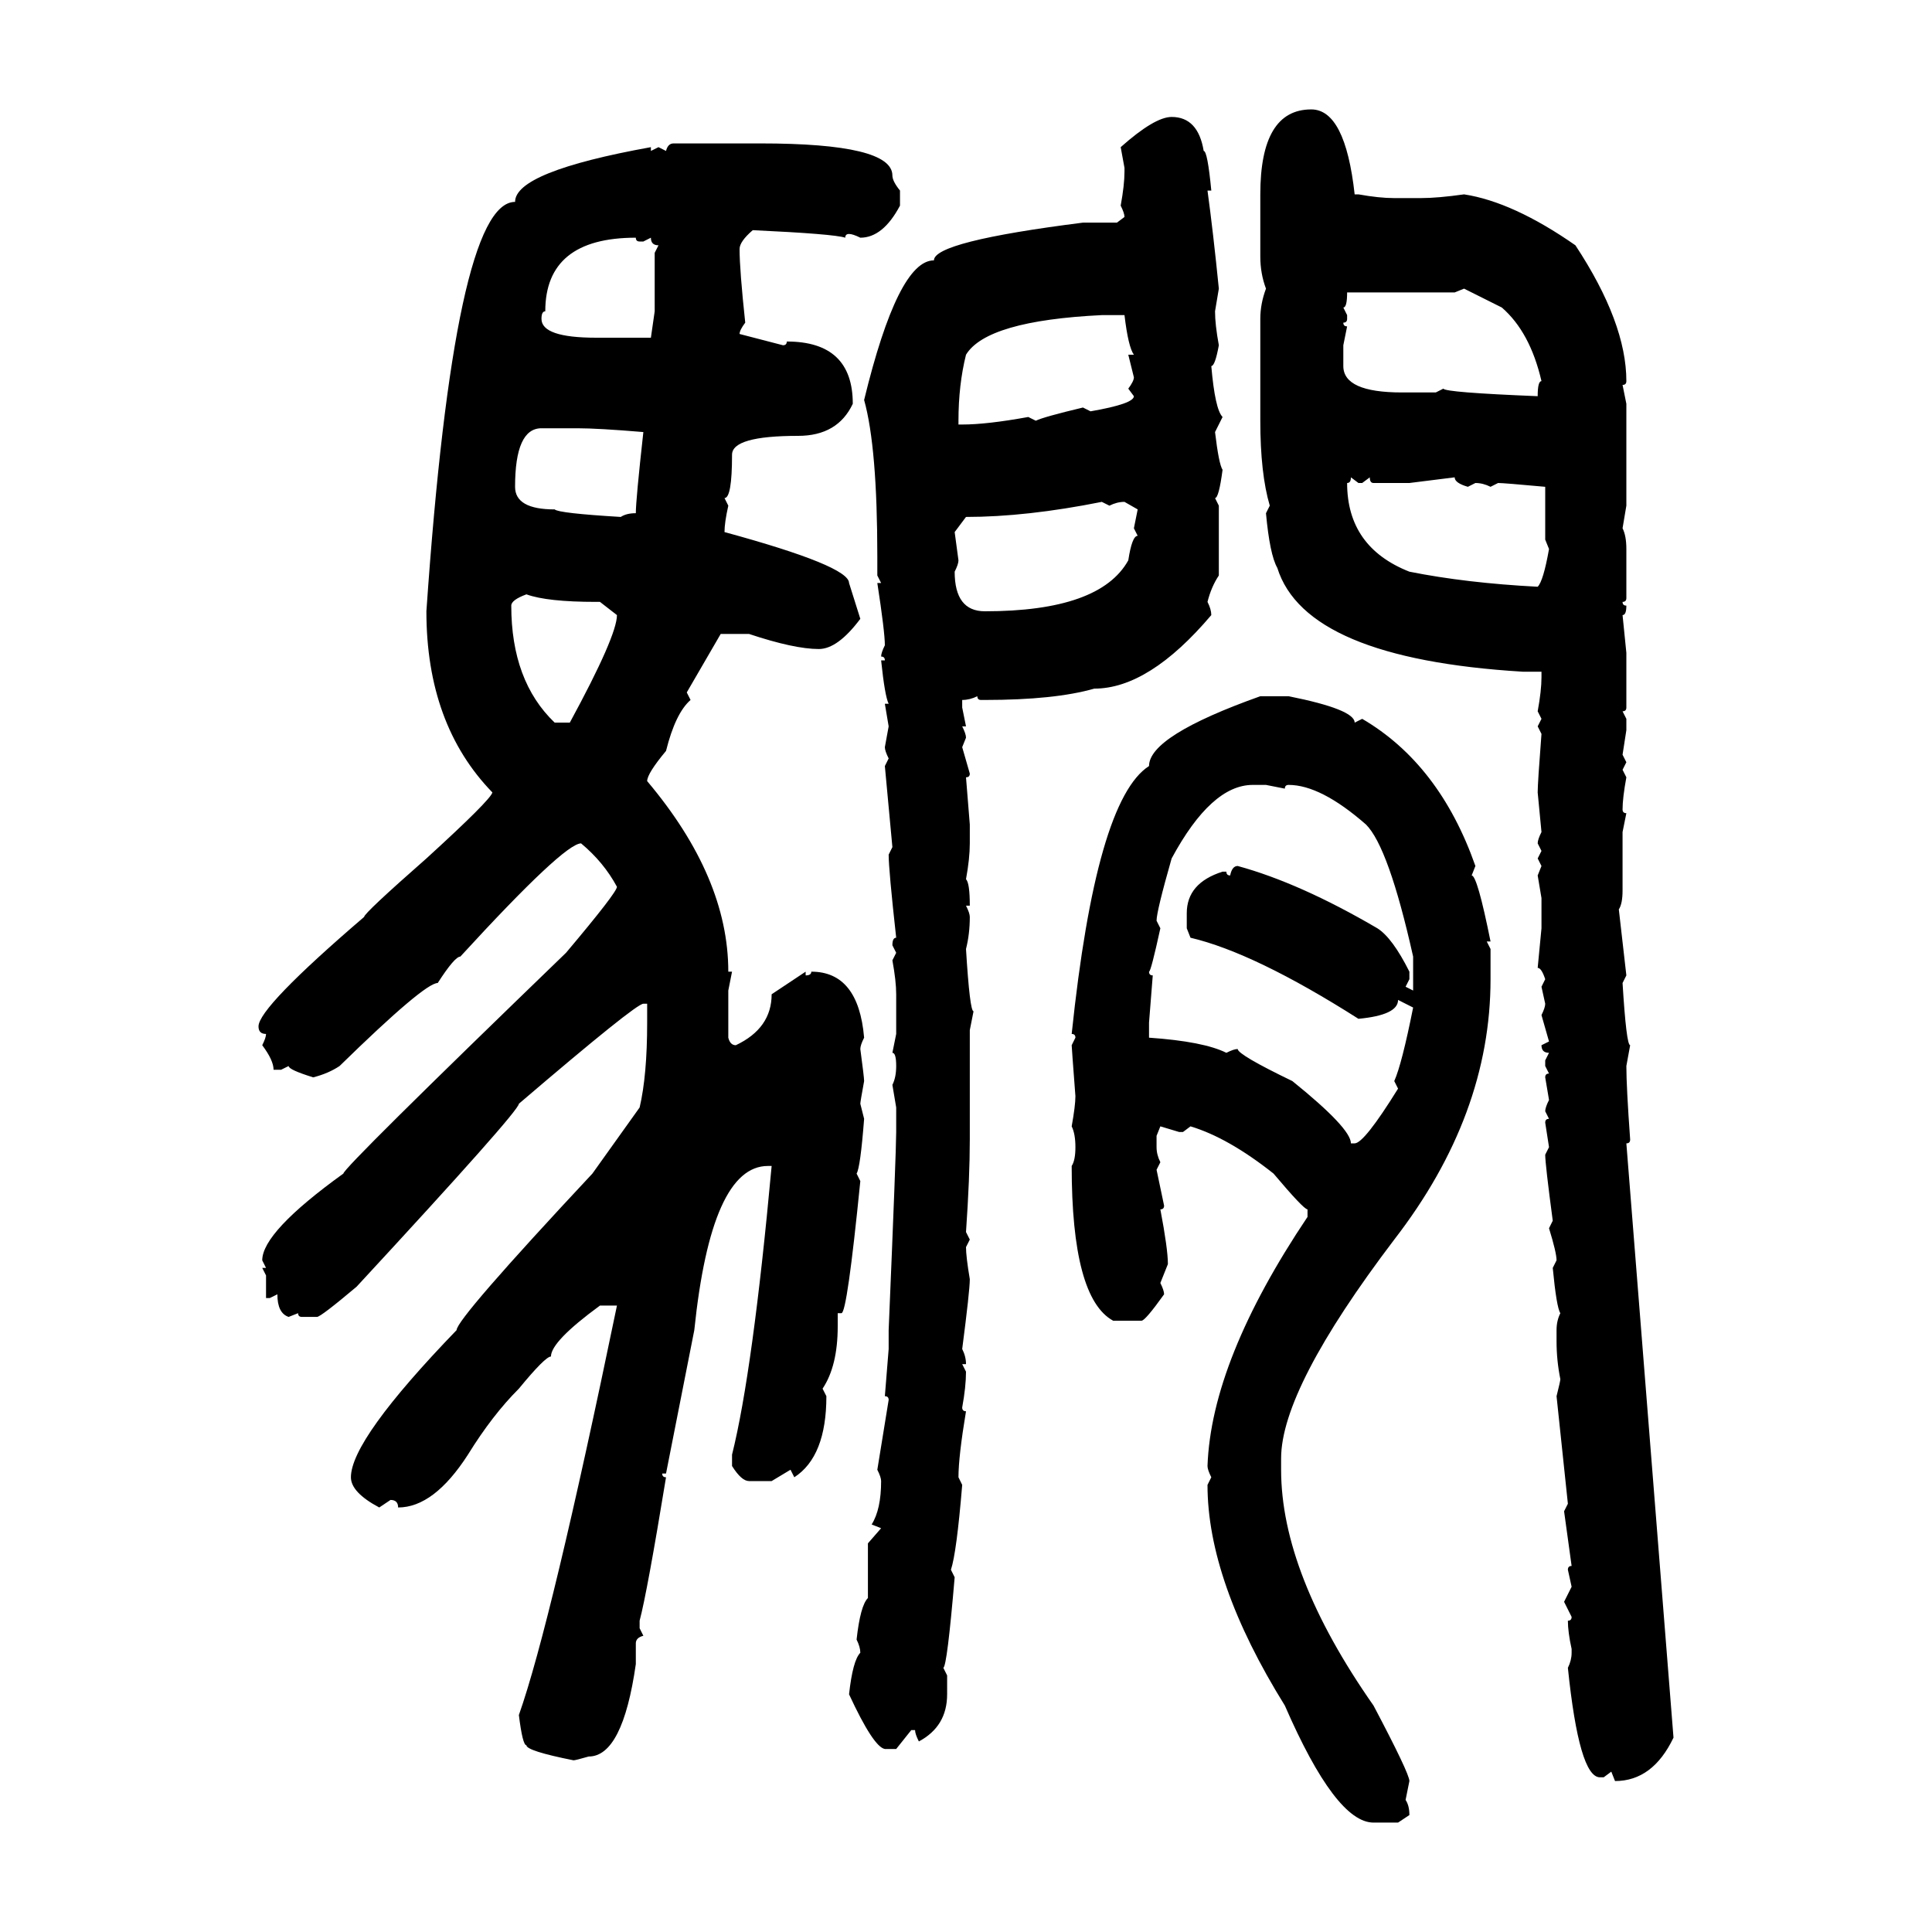 <svg xmlns="http://www.w3.org/2000/svg" xmlns:xlink="http://www.w3.org/1999/xlink" width="300" height="300"><path d="M203.61 16.99L203.61 16.99Q208.89 16.99 210.35 30.18L210.35 30.18L210.94 30.18Q214.16 30.76 216.50 30.76L216.50 30.76L220.61 30.76Q223.24 30.76 227.34 30.18L227.34 30.18Q234.96 31.35 244.63 38.09L244.63 38.09Q252.54 50.10 252.54 59.18L252.54 59.18Q252.54 59.77 251.95 59.77L251.95 59.77L252.54 62.70L252.54 78.52L251.95 82.03Q252.54 83.20 252.54 85.25L252.54 85.25L252.54 92.87Q252.54 93.46 251.95 93.46L251.95 93.46Q251.95 94.04 252.54 94.04L252.54 94.04Q252.54 95.51 251.95 95.51L251.95 95.51L252.54 101.37L252.54 109.86Q252.54 110.45 251.95 110.45L251.95 110.45L252.54 111.62L252.54 113.38L251.95 117.19L252.54 118.36L251.95 119.53L252.54 120.70Q251.95 123.93 251.95 125.68L251.95 125.68Q251.95 126.27 252.54 126.27L252.54 126.27L251.95 129.20L251.95 138.28Q251.95 140.33 251.37 141.21L251.37 141.21L252.54 151.46L251.95 152.64Q252.54 162.30 253.13 162.30L253.13 162.30L252.54 165.53Q252.54 168.75 253.13 176.95L253.13 176.95Q253.13 177.54 252.54 177.54L252.54 177.54L259.86 269.82Q256.64 276.56 250.78 276.56L250.78 276.56L250.20 275.10L249.02 275.98L248.44 275.98Q245.21 275.98 243.46 258.98L243.46 258.98Q244.04 257.81 244.04 256.64L244.04 256.64L244.04 256.05Q243.46 253.42 243.46 251.66L243.46 251.66Q244.04 251.66 244.04 251.07L244.04 251.07L242.87 248.73L244.04 246.39L243.46 243.75Q243.46 243.16 244.04 243.16L244.04 243.16L242.87 234.67L243.46 233.50L241.70 216.80Q242.29 214.45 242.29 214.16L242.29 214.16Q241.70 211.23 241.70 208.30L241.70 208.30L241.70 206.54Q241.70 205.08 242.29 203.91L242.29 203.91Q241.70 203.03 241.11 196.88L241.11 196.88L241.70 195.70Q241.70 194.53 240.53 190.72L240.53 190.72L241.11 189.55Q239.94 180.76 239.94 179.30L239.94 179.30L240.53 178.13L239.94 174.32Q239.94 173.73 240.53 173.73L240.53 173.73L239.94 172.56Q239.94 171.97 240.53 170.80L240.53 170.80L239.94 167.29Q239.94 166.70 240.53 166.70L240.53 166.70L239.94 165.53L239.94 164.65L240.53 163.48Q239.36 163.48 239.36 162.30L239.36 162.30L240.53 161.72L239.36 157.62Q239.94 156.45 239.94 155.86L239.94 155.86L239.36 153.22L239.94 152.05Q239.36 150.29 238.77 150.29L238.77 150.29L239.36 144.14L239.36 139.45L238.77 135.94L239.36 134.47L238.77 133.30L239.36 132.13L238.77 130.96Q238.77 130.37 239.36 129.20L239.36 129.20L238.77 123.05Q238.77 121.58 239.36 113.96L239.36 113.96L238.77 112.79L239.36 111.62L238.77 110.45Q239.36 107.23 239.36 105.18L239.36 105.18L239.36 104.30L236.43 104.30Q202.73 102.25 198.34 88.18L198.34 88.18Q197.17 86.13 196.58 79.69L196.58 79.69L197.17 78.52Q195.70 73.54 195.70 65.33L195.70 65.33L195.70 49.51Q195.70 47.17 196.58 44.82L196.58 44.82Q195.70 42.48 195.70 39.84L195.70 39.84L195.70 30.18Q195.70 16.99 203.61 16.99ZM181.93 18.16L181.93 18.16Q186.04 18.16 186.91 23.44L186.91 23.44Q187.50 23.44 188.09 29.59L188.09 29.59L187.50 29.59Q188.38 36.04 189.26 44.82L189.26 44.82L188.67 48.34Q188.67 50.39 189.26 53.61L189.26 53.61Q188.67 56.84 188.09 56.84L188.09 56.84Q188.67 63.57 189.84 64.75L189.84 64.75L188.67 67.09Q189.26 72.07 189.84 72.95L189.84 72.95Q189.26 77.34 188.67 77.34L188.67 77.34L189.26 78.52L189.26 89.36Q188.09 91.11 187.50 93.46L187.50 93.46Q188.09 94.63 188.09 95.51L188.09 95.51Q178.42 106.93 169.92 106.93L169.92 106.93Q163.77 108.69 152.93 108.69L152.93 108.69L152.34 108.69Q151.76 108.69 151.76 108.11L151.76 108.11Q150.59 108.69 149.41 108.69L149.41 108.69L149.41 109.86L150 112.79L149.41 112.79Q150 113.96 150 114.55L150 114.55L149.41 116.02L150.59 120.12Q150.59 120.70 150 120.70L150 120.70L150.59 128.03L150.59 130.96Q150.59 133.30 150 136.52L150 136.52Q150.59 137.11 150.59 140.63L150.59 140.63L150 140.63Q150.59 141.80 150.59 142.38L150.59 142.38Q150.59 145.02 150 147.36L150 147.36Q150.59 157.03 151.17 157.03L151.17 157.03L150.59 159.96L150.59 176.95Q150.59 182.81 150 191.31L150 191.31L150.59 192.48L150 193.65Q150 195.12 150.59 198.63L150.59 198.63Q150.59 200.39 149.41 209.47L149.41 209.47Q150 210.64 150 211.82L150 211.82L149.41 211.82L150 212.99Q150 215.33 149.41 218.55L149.41 218.55Q149.41 219.14 150 219.14L150 219.14Q148.83 226.17 148.83 229.39L148.83 229.39L149.41 230.57Q148.54 241.11 147.66 243.75L147.66 243.75L148.24 244.92Q147.07 258.69 146.48 258.98L146.48 258.98L147.07 260.16L147.07 263.09Q147.07 268.07 142.68 270.41L142.68 270.41Q142.09 269.24 142.09 268.65L142.09 268.65L141.50 268.65L139.16 271.58L137.40 271.58Q135.64 271.29 131.84 263.09L131.84 263.09Q132.42 257.81 133.59 256.64L133.59 256.64Q133.59 255.76 133.01 254.59L133.01 254.59Q133.59 249.32 134.77 248.14L134.77 248.14L134.77 239.65L136.82 237.30L135.35 236.72Q136.82 234.38 136.82 229.98L136.82 229.98Q136.82 229.39 136.23 228.22L136.23 228.22L137.99 217.38Q137.99 216.80 137.40 216.80L137.40 216.80L137.99 209.47L137.99 206.54Q139.16 178.71 139.16 175.78L139.16 175.78L139.16 171.97L138.57 168.46Q139.16 167.29 139.16 165.53L139.16 165.53Q139.16 163.48 138.57 163.48L138.57 163.48L139.16 160.55L139.16 154.39Q139.16 152.34 138.57 149.12L138.57 149.12L139.16 147.95L138.57 146.78Q138.57 145.61 139.16 145.61L139.16 145.61Q137.99 135.06 137.99 132.71L137.99 132.71L138.57 131.54L137.40 118.95L137.99 117.77Q137.40 116.60 137.40 116.02L137.40 116.02L137.99 112.79L137.40 109.28L137.99 109.28Q137.40 108.11 136.82 102.54L136.82 102.54L137.40 102.54Q137.40 101.95 136.82 101.95L136.82 101.95Q136.82 101.37 137.40 100.20L137.40 100.20Q137.40 98.14 136.23 90.53L136.23 90.53L136.82 90.53L136.23 89.36L136.23 86.43Q136.23 69.43 134.18 62.11L134.18 62.11Q139.45 40.43 145.02 40.43L145.02 40.43Q145.02 37.50 168.16 34.57L168.16 34.57L173.44 34.57L174.61 33.69Q174.61 33.11 174.02 31.93L174.02 31.93Q174.61 28.71 174.61 26.66L174.61 26.66L174.61 26.07L174.02 22.85Q179.30 18.16 181.93 18.16ZM104.59 22.27L104.59 22.27L118.07 22.27Q138.57 22.27 138.57 27.25L138.57 27.25Q138.57 28.13 139.75 29.59L139.75 29.59L139.75 31.93Q137.11 36.91 133.59 36.91L133.59 36.91Q132.42 36.33 131.84 36.33L131.84 36.33Q131.25 36.33 131.25 36.91L131.25 36.91Q129.49 36.33 116.89 35.74L116.89 35.74Q114.84 37.50 114.84 38.67L114.84 38.67Q114.84 41.89 115.72 50.10L115.72 50.10Q114.84 51.27 114.84 51.86L114.84 51.86L121.58 53.61Q122.17 53.61 122.17 53.03L122.17 53.03Q132.42 53.03 132.42 62.70L132.42 62.70Q130.08 67.68 123.93 67.68L123.93 67.68Q113.67 67.68 113.67 70.61L113.67 70.61Q113.67 77.34 112.50 77.34L112.50 77.34L113.09 78.52Q112.50 81.15 112.50 82.62L112.50 82.62Q131.84 87.89 131.84 90.53L131.84 90.53L133.59 96.09Q130.08 100.78 127.15 100.78L127.15 100.78Q123.34 100.78 116.31 98.44L116.31 98.44L111.91 98.44L106.64 107.52L107.23 108.69Q104.88 110.74 103.42 116.60L103.42 116.60Q100.49 120.12 100.49 121.29L100.49 121.29Q113.09 136.23 113.09 150.88L113.09 150.88L113.67 150.88L113.09 153.81L113.09 161.13Q113.38 162.30 114.26 162.30L114.26 162.30Q119.82 159.67 119.82 154.39L119.82 154.39L125.10 150.88L125.10 151.46Q125.98 151.46 125.98 150.88L125.98 150.88Q133.30 150.88 134.18 161.13L134.18 161.13Q133.59 162.30 133.59 162.89L133.59 162.89Q134.18 167.29 134.18 167.87L134.18 167.87Q133.59 171.09 133.59 171.39L133.59 171.39L134.18 173.73Q133.59 181.35 133.01 182.23L133.01 182.23L133.59 183.40Q131.54 203.91 130.66 203.91L130.66 203.91L130.08 203.91L130.08 205.96Q130.08 212.11 127.73 215.63L127.73 215.63L128.32 216.80Q128.32 226.17 123.34 229.39L123.34 229.39L122.75 228.22L119.82 229.98L116.31 229.98Q115.14 229.98 113.67 227.64L113.67 227.64L113.67 225.88Q116.89 212.99 119.82 181.05L119.82 181.05L119.24 181.05Q110.45 181.05 107.81 206.54L107.81 206.54L103.42 228.81L102.83 228.81Q102.83 229.39 103.42 229.39L103.42 229.39Q100.49 247.27 99.32 251.66L99.32 251.66L99.32 252.83L99.90 254.00Q98.73 254.30 98.73 255.18L98.73 255.18L98.73 258.40Q96.68 272.75 91.41 272.75L91.41 272.75Q89.36 273.34 89.06 273.34L89.06 273.34Q81.74 271.88 81.74 271.00L81.74 271.00Q81.15 271.00 80.57 266.31L80.57 266.31Q85.55 252.25 95.80 202.73L95.80 202.73L93.16 202.73Q85.55 208.30 85.55 210.64L85.55 210.64Q84.67 210.64 80.57 215.63L80.57 215.63Q76.46 219.73 72.66 225.88L72.66 225.88Q67.38 234.08 61.82 234.08L61.82 234.08Q61.82 232.91 60.64 232.91L60.64 232.91L58.89 234.08Q54.49 231.74 54.49 229.39L54.49 229.39Q54.49 223.54 70.90 206.54L70.90 206.54Q70.90 204.79 91.99 182.23L91.99 182.23L99.32 171.97Q100.49 166.99 100.49 158.79L100.49 158.79L100.49 155.86L99.90 155.86Q98.73 155.86 80.57 171.39L80.57 171.39Q80.57 172.56 55.37 199.80L55.37 199.80Q49.80 204.49 49.22 204.49L49.22 204.49L46.88 204.49Q46.29 204.49 46.29 203.91L46.29 203.91L44.82 204.49Q43.07 203.91 43.07 200.98L43.07 200.98L41.89 201.56L41.31 201.56L41.31 198.05L40.72 196.88L41.31 196.88L40.72 195.70Q40.72 191.31 53.32 182.23L53.32 182.23Q53.32 181.35 87.89 147.95L87.89 147.95Q95.80 138.57 95.80 137.70L95.80 137.70Q93.75 133.89 90.23 130.96L90.23 130.96Q87.60 130.96 71.48 148.54L71.48 148.54Q70.61 148.54 67.97 152.64L67.97 152.64Q65.92 152.64 52.73 165.53L52.73 165.53Q50.98 166.70 48.63 167.29L48.63 167.29Q44.82 166.11 44.82 165.53L44.82 165.53L43.65 166.11L42.48 166.11Q42.48 164.65 40.72 162.30L40.72 162.30Q41.31 161.13 41.31 160.55L41.31 160.55Q40.14 160.55 40.14 159.38L40.14 159.38Q40.14 156.45 56.54 142.38L56.54 142.38Q56.54 141.80 66.21 133.30L66.21 133.30Q76.17 124.22 76.46 123.05L76.46 123.05Q66.21 112.50 66.21 94.92L66.21 94.92Q70.61 31.35 79.98 31.35L79.98 31.35Q79.98 26.66 101.07 22.85L101.07 22.85L101.07 23.44L102.25 22.85L103.42 23.44Q103.71 22.27 104.59 22.27ZM84.08 49.51L84.08 49.51Q84.08 52.44 92.58 52.44L92.58 52.44L101.07 52.44L101.66 48.34L101.66 39.26L102.25 38.09Q101.07 38.09 101.07 36.91L101.07 36.91L99.90 37.50L99.32 37.50Q98.73 37.50 98.73 36.91L98.73 36.91Q84.67 36.91 84.67 48.34L84.67 48.34Q84.08 48.34 84.08 49.51ZM227.34 44.82L225.88 45.41L209.18 45.41Q209.18 47.75 208.59 47.75L208.59 47.75L209.18 48.93L209.18 49.51Q209.18 50.10 208.59 50.10L208.59 50.10Q208.59 50.68 209.18 50.68L209.18 50.68L208.59 53.61L208.59 56.84Q208.59 60.94 217.68 60.94L217.68 60.94L222.95 60.94L224.12 60.35Q224.41 60.94 238.77 61.52L238.77 61.52Q238.77 59.18 239.36 59.18L239.36 59.18Q237.60 51.56 233.20 47.75L233.20 47.75L227.34 44.82ZM148.83 65.33L148.83 65.33L148.83 65.92L149.41 65.92Q153.22 65.92 159.67 64.75L159.67 64.75L160.84 65.33Q162.01 64.75 168.16 63.28L168.16 63.28L169.34 63.87Q176.07 62.70 176.07 61.52L176.07 61.52L175.20 60.35Q176.07 59.18 176.07 58.59L176.07 58.59L175.20 55.08L176.07 55.08Q175.20 53.91 174.61 48.93L174.61 48.93L171.09 48.93Q153.22 49.80 150 55.08L150 55.08Q148.83 59.77 148.83 65.33ZM79.98 75.59L79.98 75.59Q79.98 79.10 86.13 79.10L86.13 79.10Q86.72 79.69 96.39 80.27L96.39 80.27Q97.27 79.69 98.73 79.69L98.73 79.69Q98.73 77.64 99.90 67.09L99.90 67.09Q92.87 66.50 89.65 66.50L89.65 66.50L84.08 66.50Q79.98 66.50 79.98 75.59ZM210.94 75L209.77 74.12Q209.77 75 209.18 75L209.18 75Q209.18 84.96 218.85 88.77L218.85 88.77Q227.64 90.53 238.77 91.11L238.77 91.11Q239.65 90.23 240.53 85.25L240.53 85.25L239.94 83.79L239.94 75.59Q233.50 75 232.62 75L232.62 75L231.45 75.59Q230.27 75 229.10 75L229.10 75L227.93 75.59Q225.88 75 225.88 74.12L225.88 74.12L218.85 75L213.28 75Q212.70 75 212.70 74.12L212.70 74.12L211.52 75L210.94 75ZM150 80.27L150 80.27L148.24 82.62L148.83 87.01Q148.83 87.60 148.24 88.77L148.24 88.77Q148.24 94.92 152.93 94.92L152.93 94.92Q170.80 94.92 175.20 87.01L175.20 87.01Q175.78 83.20 176.66 83.20L176.66 83.20L176.07 82.03L176.66 79.10L174.61 77.93Q173.44 77.93 172.27 78.52L172.27 78.52L171.09 77.93Q159.38 80.27 150 80.27ZM79.39 94.04L79.39 94.04Q79.39 105.76 86.13 112.21L86.13 112.21L88.48 112.21Q95.80 98.73 95.80 95.51L95.80 95.51L93.16 93.46L92.58 93.46Q84.96 93.46 81.74 92.29L81.74 92.29Q79.39 93.16 79.39 94.04ZM195.70 108.11L200.10 108.11Q210.35 110.16 210.35 112.21L210.35 112.21L211.52 111.62Q223.54 118.65 229.10 134.47L229.10 134.47L228.52 135.94Q229.39 135.94 231.45 146.19L231.45 146.19L230.86 146.19L231.45 147.36L231.45 152.05Q231.45 173.14 216.50 192.48L216.50 192.48Q198.93 215.63 198.93 226.46L198.93 226.46L198.93 228.22Q198.93 244.34 213.28 264.84L213.28 264.84Q218.85 275.39 218.85 276.56L218.85 276.56L218.26 279.49Q218.85 280.37 218.85 281.84L218.85 281.84L217.09 283.01L213.28 283.01Q207.42 283.01 199.51 264.84L199.51 264.84Q187.50 245.51 187.50 230.57L187.50 230.57L188.09 229.39Q187.50 228.22 187.50 227.64L187.50 227.64Q188.09 211.23 203.03 188.96L203.03 188.96L203.03 187.79Q202.44 187.79 197.75 182.23L197.75 182.23Q190.72 176.66 184.86 174.90L184.86 174.90L183.69 175.78L183.11 175.78L180.18 174.90L179.59 176.37L179.59 178.13Q179.59 179.30 180.18 180.47L180.18 180.47L179.59 181.64L180.76 187.21Q180.76 187.79 180.18 187.79L180.18 187.79Q181.35 193.95 181.35 196.29L181.35 196.29L180.18 199.22Q180.76 200.39 180.76 200.98L180.76 200.98Q177.83 205.08 177.25 205.08L177.25 205.08L172.85 205.08Q166.41 201.56 166.41 181.05L166.41 181.05Q166.99 180.18 166.99 178.13L166.99 178.13Q166.99 176.07 166.41 174.90L166.41 174.90Q166.99 171.68 166.99 170.21L166.99 170.21Q166.41 162.60 166.41 162.30L166.41 162.30L166.99 161.13Q166.99 160.55 166.41 160.55L166.41 160.55Q170.21 124.22 178.42 118.95L178.42 118.95Q178.42 114.26 195.70 108.11L195.70 108.11ZM179.59 142.97L179.59 142.97L180.18 144.14Q178.71 150.88 178.42 150.88L178.42 150.88Q178.42 151.46 179.00 151.46L179.00 151.46L178.42 158.79L178.42 161.13Q186.91 161.72 190.43 163.48L190.43 163.48Q191.60 162.89 192.19 162.89L192.19 162.89Q192.19 163.77 200.68 167.87L200.68 167.87Q209.77 175.20 209.77 177.54L209.77 177.54L210.35 177.54Q211.82 177.54 217.09 169.04L217.09 169.04L216.50 167.87Q217.68 165.23 219.43 156.45L219.43 156.45L217.09 155.27Q217.09 157.62 210.94 158.20L210.94 158.20Q194.82 147.95 184.86 145.61L184.86 145.61L184.28 144.14L184.28 141.80Q184.28 137.11 189.84 135.35L189.84 135.35L190.43 135.35Q190.43 135.94 191.02 135.94L191.02 135.94Q191.31 134.47 192.19 134.47L192.19 134.47Q201.86 137.11 213.87 144.14L213.87 144.14Q216.21 145.61 218.85 150.88L218.85 150.88L218.85 152.05L218.26 153.22L219.43 153.81L219.43 148.54Q215.63 131.54 212.11 128.03L212.11 128.03Q205.08 121.88 200.10 121.88L200.10 121.88Q199.51 121.88 199.51 122.46L199.51 122.46L196.58 121.88L194.53 121.88Q188.09 121.88 181.93 133.30L181.93 133.30Q179.59 141.50 179.59 142.97Z"/></svg>